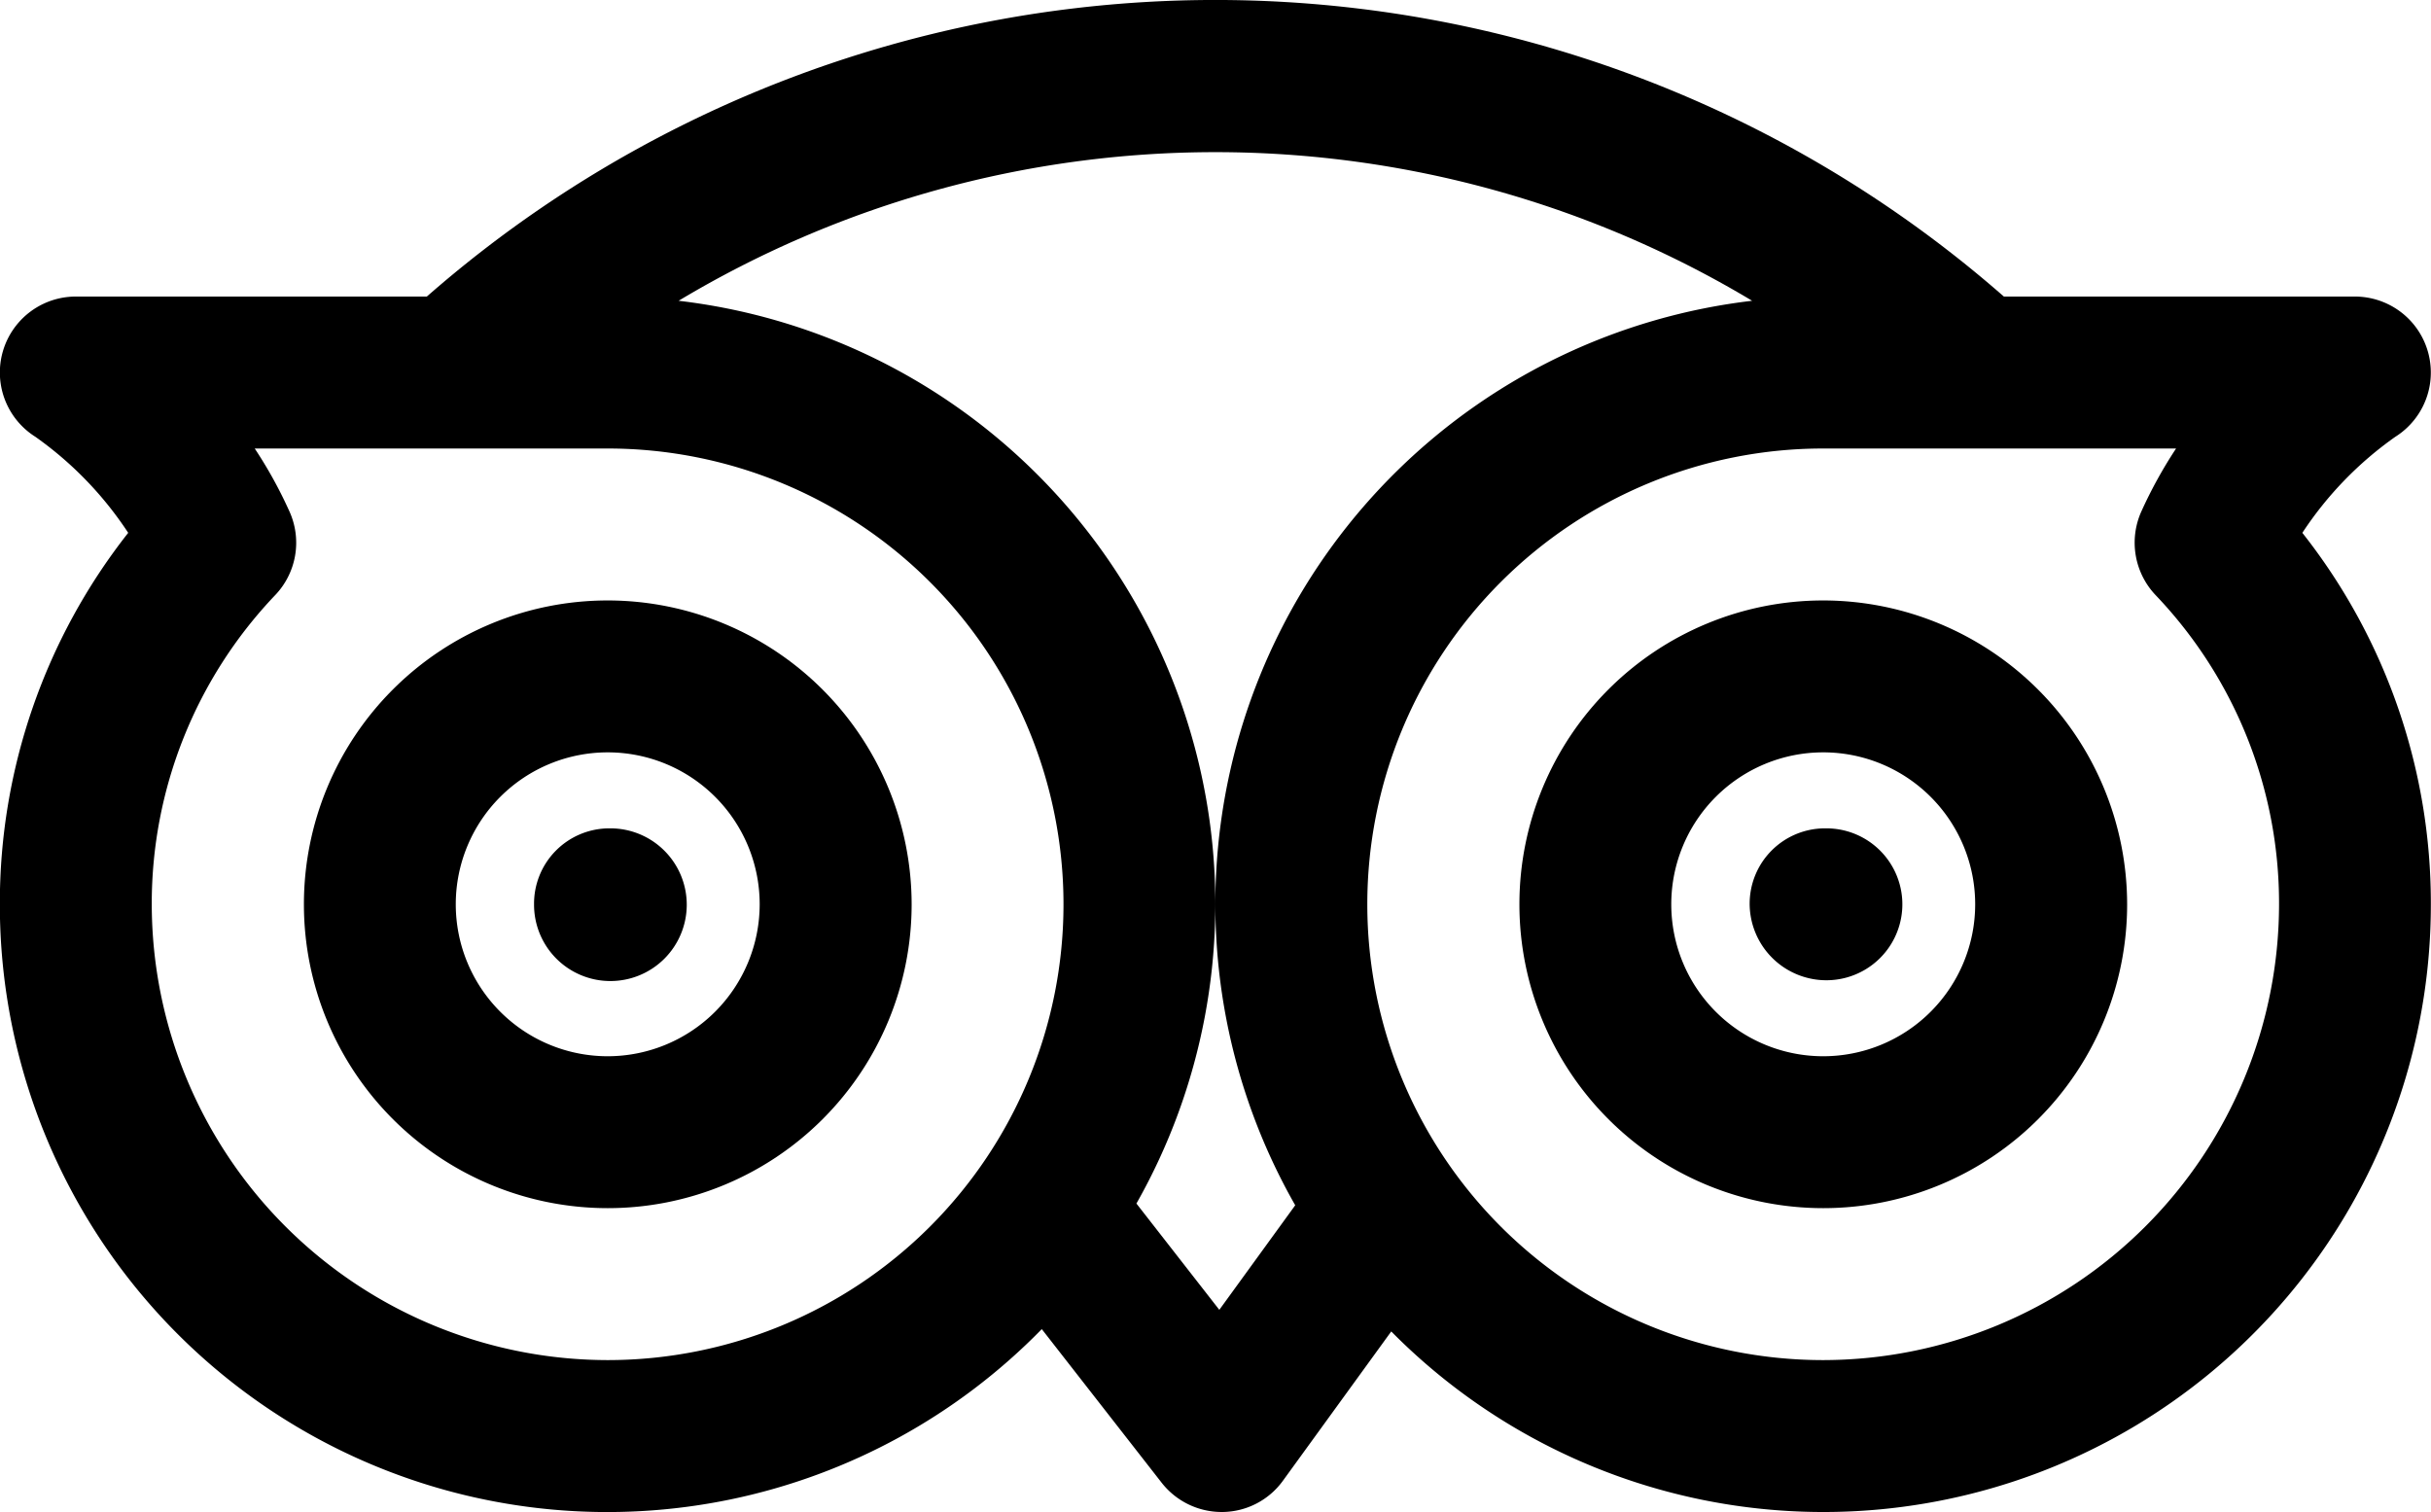 <svg xmlns="http://www.w3.org/2000/svg" width="49.034" height="30.5" viewBox="0 0 49.034 30.5">
  <g id="Grupo_2" data-name="Grupo 2" transform="translate(-296.661 -2628)">
    <path id="Trazado_6" data-name="Trazado 6" d="M308.919,2640.112a6.129,6.129,0,1,0,6.13,6.129A6.135,6.135,0,0,0,308.919,2640.112Zm0,9.194a3.065,3.065,0,1,1,3.065-3.065A3.068,3.068,0,0,1,308.919,2649.306Z"/>
    <path id="Trazado_7" data-name="Trazado 7" d="M308.981,2644.709h-.031a1.519,1.519,0,0,0-1.517,1.532,1.54,1.54,0,1,0,1.548-1.532Z"/>
    <path id="Trazado_8" data-name="Trazado 8" d="M343.1,2638.748a7.217,7.217,0,0,1,1.875-1.937,1.532,1.532,0,0,0-.815-2.829h-7.08a24.134,24.134,0,0,0-31.81,0h-7.08a1.532,1.532,0,0,0-.815,2.829,7.237,7.237,0,0,1,1.872,1.937,12.069,12.069,0,0,0-2.589,7.493,12.252,12.252,0,0,0,21.016,8.569l2.419,3.1a1.536,1.536,0,0,0,1.208.589h.027a1.523,1.523,0,0,0,1.211-.632l2.184-3.01a12.252,12.252,0,0,0,20.969-8.617A12.06,12.06,0,0,0,343.1,2638.748Zm-34.184,16.687a9.206,9.206,0,0,1-9.194-9.194,9.012,9.012,0,0,1,2.489-6.236,1.53,1.53,0,0,0,.288-1.689,8.942,8.942,0,0,0-.7-1.269h7.119a9.194,9.194,0,1,1,0,18.388Zm12.339-1.014-1.672-2.144a12.254,12.254,0,0,0-9.234-18.21,21.048,21.048,0,0,1,21.653,0,12.255,12.255,0,0,0-9.216,18.245Zm12.179,1.014a9.194,9.194,0,1,1,0-18.388h7.119a9.143,9.143,0,0,0-.7,1.269,1.536,1.536,0,0,0,.288,1.689,9,9,0,0,1,2.489,6.236A9.205,9.205,0,0,1,333.437,2655.435Z"/>
    <path id="Trazado_9" data-name="Trazado 9" d="M333.437,2640.112a6.129,6.129,0,1,0,6.129,6.129A6.136,6.136,0,0,0,333.437,2640.112Zm0,9.194a3.065,3.065,0,1,1,3.064-3.065A3.066,3.066,0,0,1,333.437,2649.306Z"/>
    <path id="Trazado_10" data-name="Trazado 10" d="M333.5,2644.709h-.031a1.52,1.52,0,0,0-1.517,1.532,1.548,1.548,0,0,0,1.548,1.532,1.532,1.532,0,1,0,0-3.064Z"/>
  </g>
</svg>
